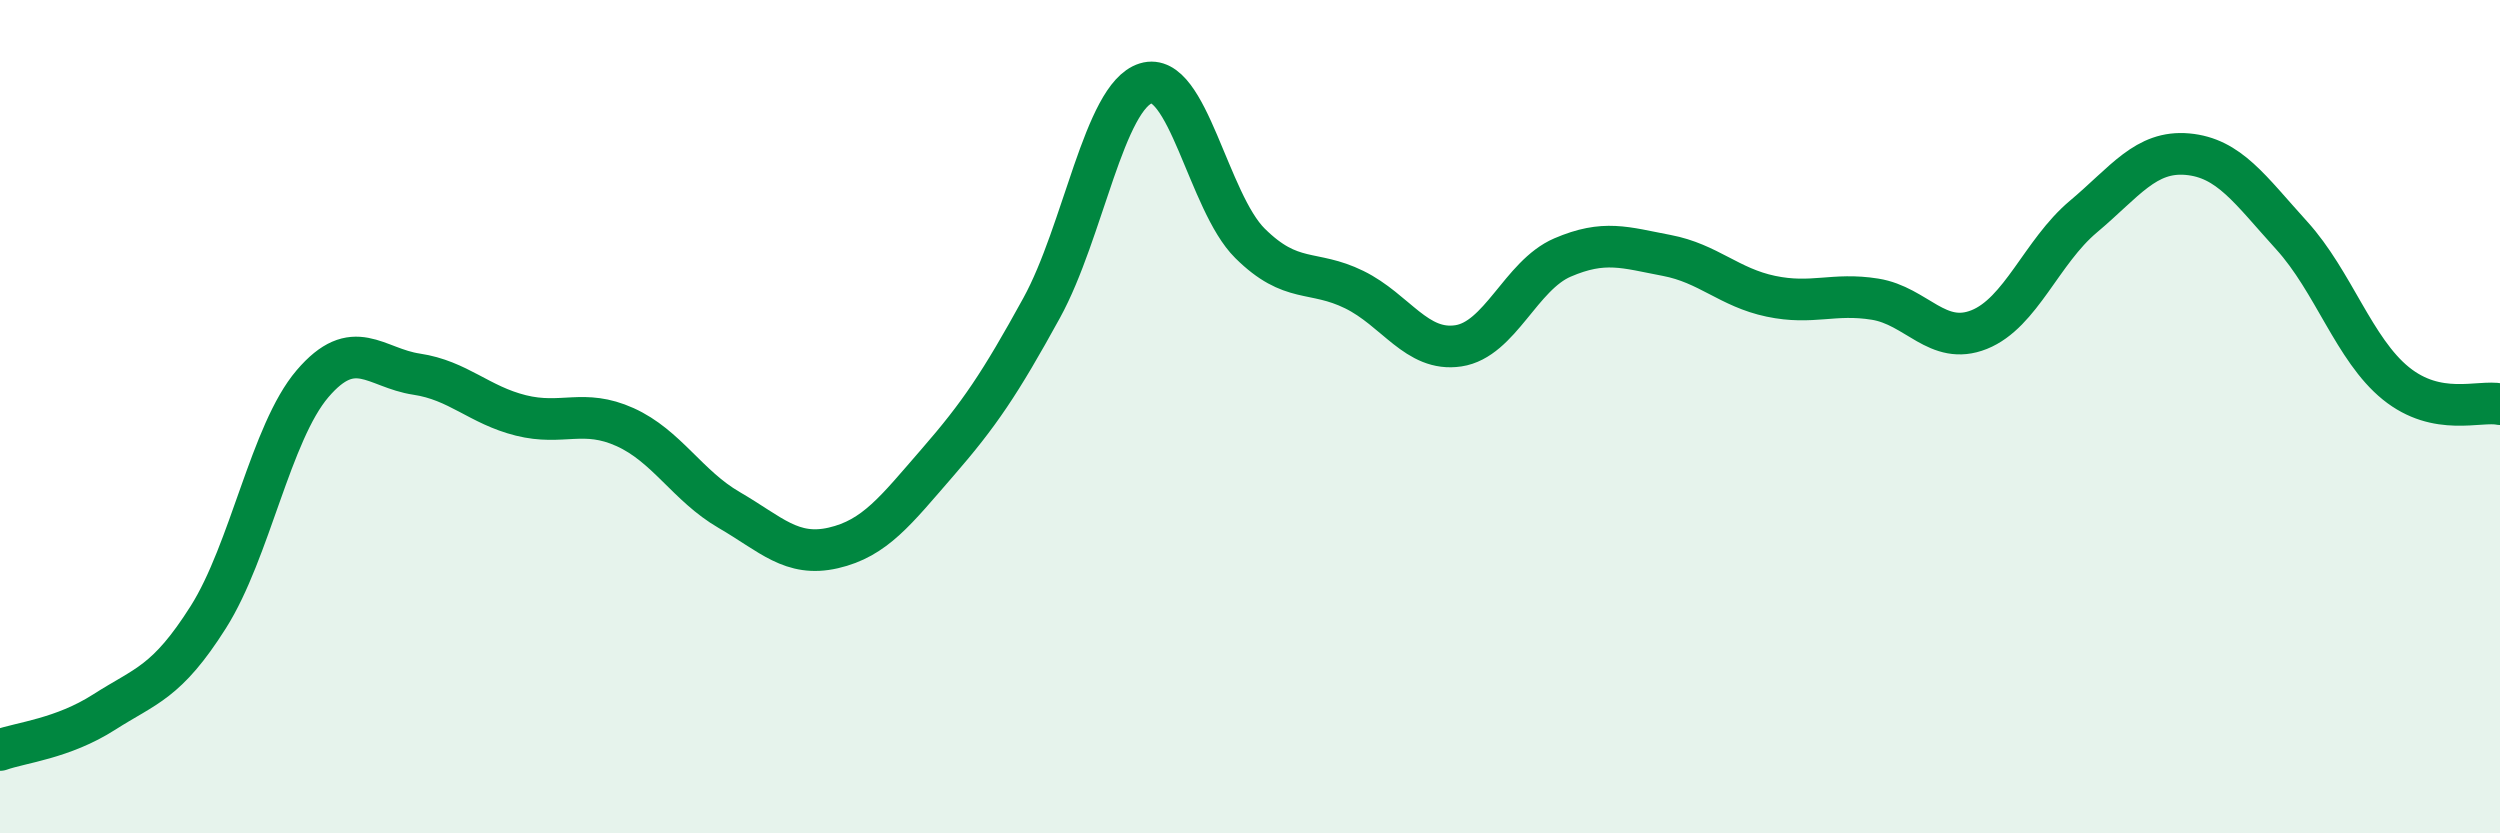 
    <svg width="60" height="20" viewBox="0 0 60 20" xmlns="http://www.w3.org/2000/svg">
      <path
        d="M 0,18 C 0.5,17.82 1.5,17.73 2.5,17.09 C 3.5,16.45 4,16.39 5,14.81 C 6,13.23 6.5,10.38 7.5,9.21 C 8.5,8.04 9,8.83 10,8.98 C 11,9.13 11.5,9.72 12.5,9.97 C 13.5,10.22 14,9.8 15,10.25 C 16,10.7 16.5,11.66 17.5,12.24 C 18.5,12.82 19,13.38 20,13.15 C 21,12.92 21.5,12.25 22.5,11.1 C 23.5,9.95 24,9.21 25,7.39 C 26,5.57 26.5,2.31 27.5,2 C 28.5,1.69 29,4.85 30,5.84 C 31,6.83 31.5,6.46 32.5,6.95 C 33.5,7.44 34,8.45 35,8.3 C 36,8.15 36.5,6.61 37.5,6.18 C 38.5,5.75 39,5.94 40,6.13 C 41,6.32 41.5,6.9 42.5,7.11 C 43.5,7.32 44,7.02 45,7.18 C 46,7.34 46.5,8.31 47.5,7.91 C 48.5,7.51 49,6.04 50,5.2 C 51,4.36 51.5,3.61 52.5,3.7 C 53.5,3.79 54,4.55 55,5.65 C 56,6.75 56.5,8.39 57.5,9.2 C 58.5,10.01 59.5,9.6 60,9.7L60 20L0 20Z"
        fill="#008740"
        opacity="0.1"
        stroke-linecap="round"
        stroke-linejoin="round"
      />
      <path
        d="M 0,18 C 0.5,17.82 1.5,17.73 2.5,17.09 C 3.5,16.45 4,16.39 5,14.81 C 6,13.23 6.5,10.38 7.5,9.21 C 8.5,8.04 9,8.83 10,8.98 C 11,9.13 11.5,9.72 12.5,9.97 C 13.5,10.22 14,9.8 15,10.25 C 16,10.7 16.5,11.66 17.5,12.24 C 18.5,12.82 19,13.38 20,13.15 C 21,12.92 21.5,12.25 22.5,11.1 C 23.5,9.95 24,9.21 25,7.39 C 26,5.57 26.5,2.31 27.5,2 C 28.5,1.69 29,4.85 30,5.84 C 31,6.83 31.5,6.46 32.5,6.95 C 33.5,7.44 34,8.45 35,8.3 C 36,8.15 36.5,6.61 37.5,6.18 C 38.5,5.75 39,5.94 40,6.13 C 41,6.32 41.5,6.9 42.5,7.11 C 43.5,7.32 44,7.02 45,7.18 C 46,7.34 46.5,8.31 47.5,7.91 C 48.5,7.51 49,6.04 50,5.2 C 51,4.36 51.5,3.61 52.5,3.7 C 53.5,3.79 54,4.55 55,5.65 C 56,6.75 56.5,8.39 57.5,9.2 C 58.5,10.01 59.5,9.6 60,9.7"
        stroke="#008740"
        stroke-width="1"
        fill="none"
        stroke-linecap="round"
        stroke-linejoin="round"
      />
    </svg>
  